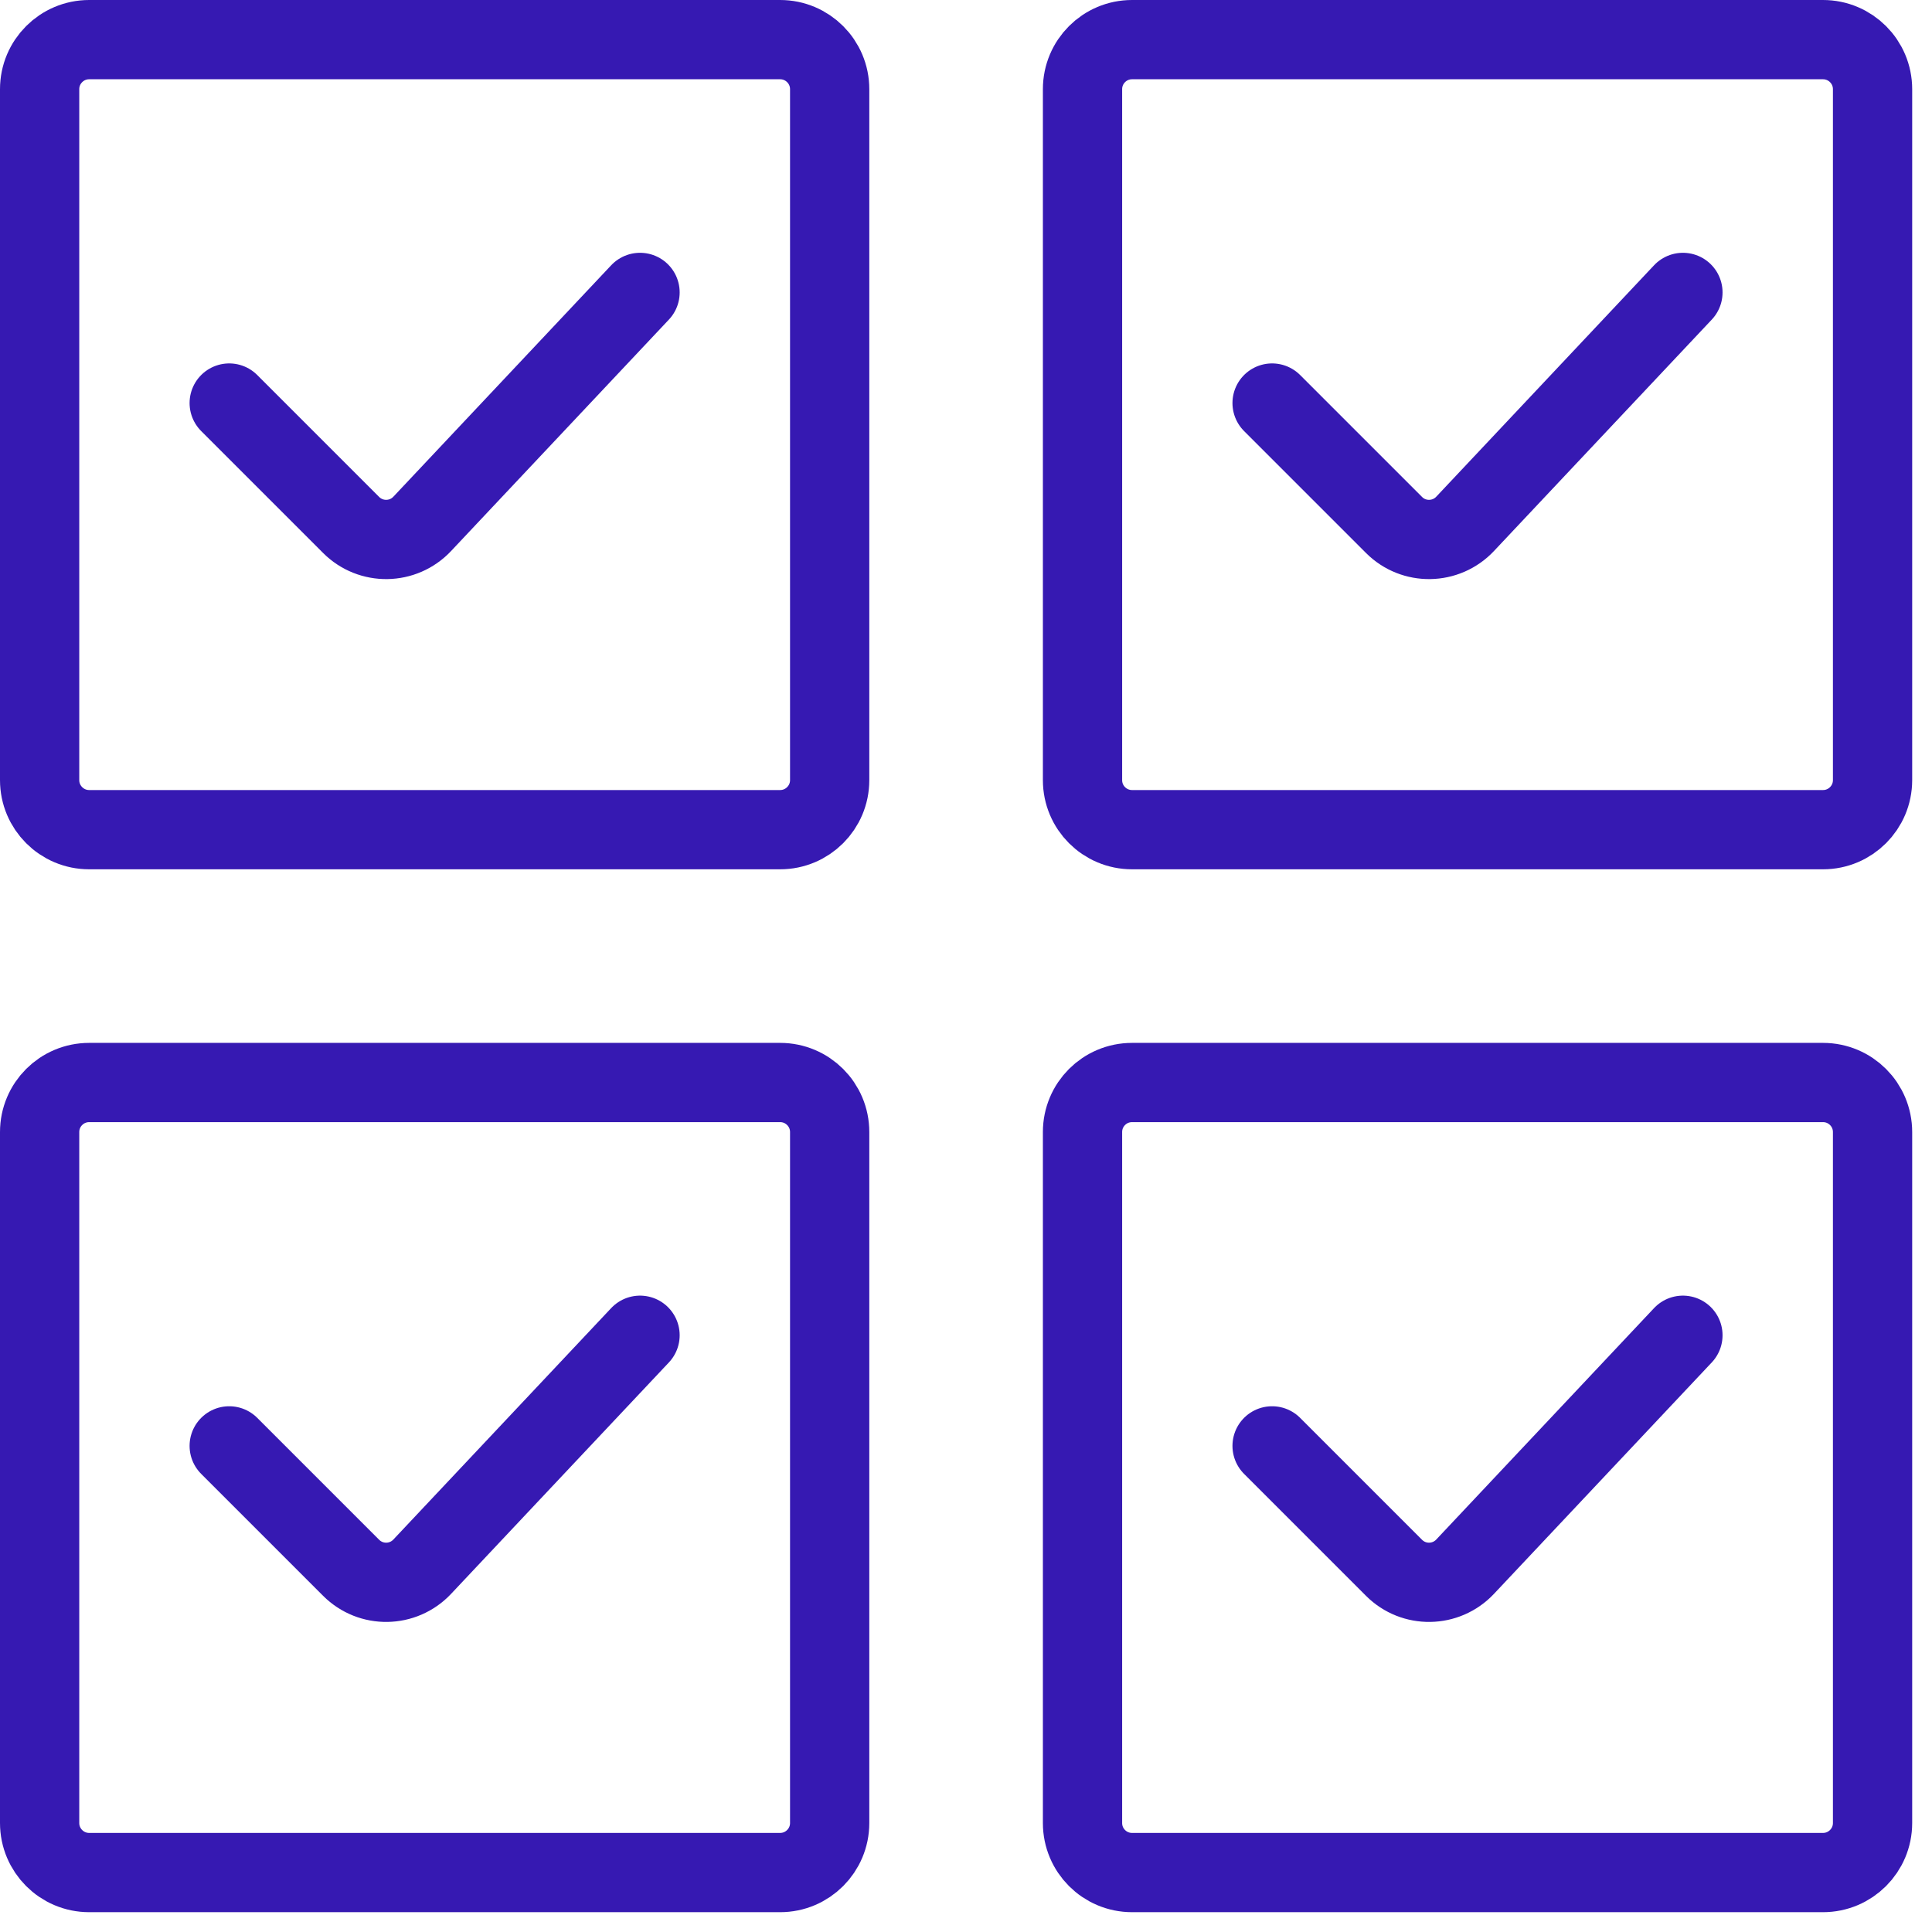 <svg width="39" height="39" viewBox="0 0 39 39" fill="none" xmlns="http://www.w3.org/2000/svg">
<path d="M15.748 0.8H1.8C1.248 0.8 0.8 1.248 0.8 1.8V15.748C0.8 16.3 1.248 16.748 1.8 16.748H15.748C16.3 16.748 16.748 16.3 16.748 15.748V1.8C16.748 1.248 16.3 0.8 15.748 0.8Z" stroke="#3619B2" stroke-width="1.6"/>
<path d="M4.627 8.136L7.088 10.597C7.487 10.996 8.136 10.986 8.523 10.575L12.92 5.903" stroke="#3619B2" stroke-width="1.6" stroke-linecap="round"/>
<path d="M36.8 0.8H22.852C22.299 0.8 21.852 1.248 21.852 1.8V15.748C21.852 16.3 22.299 16.748 22.852 16.748H36.8C37.352 16.748 37.8 16.3 37.8 15.748V1.8C37.8 1.248 37.352 0.8 36.8 0.8Z" stroke="#3619B2" stroke-width="1.6"/>
<path d="M25.679 8.136L28.14 10.597C28.538 10.996 29.188 10.986 29.575 10.575L33.972 5.903" stroke="#3619B2" stroke-width="1.6" stroke-linecap="round"/>
<path d="M15.748 21.852H1.8C1.248 21.852 0.8 22.299 0.8 22.852V36.8C0.8 37.352 1.248 37.8 1.8 37.8H15.748C16.3 37.8 16.748 37.352 16.748 36.8V22.852C16.748 22.299 16.3 21.852 15.748 21.852Z" stroke="#3619B2" stroke-width="1.6"/>
<path d="M4.627 29.187L7.088 31.648C7.487 32.047 8.136 32.037 8.523 31.626L12.92 26.954" stroke="#3619B2" stroke-width="1.6" stroke-linecap="round"/>
<path d="M36.8 21.852H22.852C22.299 21.852 21.852 22.299 21.852 22.852V36.8C21.852 37.352 22.299 37.8 22.852 37.8H36.8C37.352 37.8 37.8 37.352 37.8 36.8V22.852C37.8 22.299 37.352 21.852 36.8 21.852Z" stroke="#3619B2" stroke-width="1.6"/>
<path d="M25.679 29.187L28.14 31.648C28.538 32.047 29.188 32.037 29.575 31.626L33.972 26.954" stroke="#3619B2" stroke-width="1.6" stroke-linecap="round"/>
</svg>
